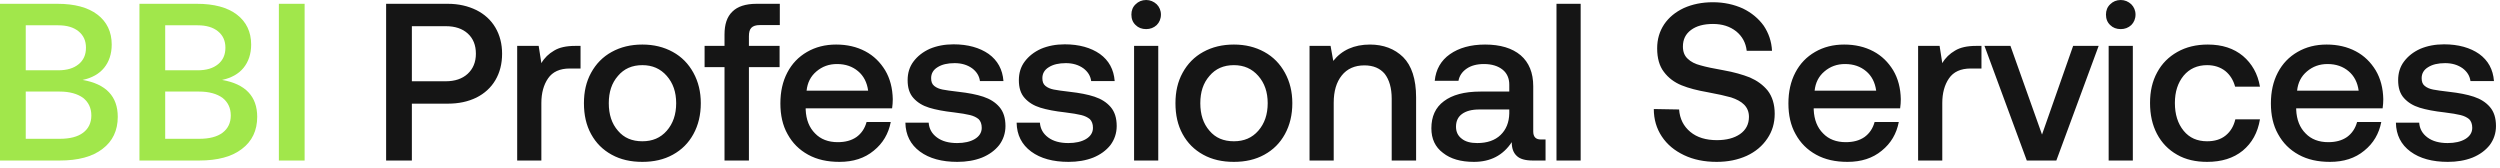 <svg xmlns="http://www.w3.org/2000/svg" width="268" height="18" viewBox="0 0 268 18" fill="none"><path d="M6.168 0.408C7.992 0.408 9.432 0.792 10.44 1.56C11.448 2.328 11.976 3.408 11.976 4.776C11.976 5.784 11.688 6.624 11.16 7.272C10.632 7.92 9.864 8.352 8.856 8.568C11.352 9 12.624 10.32 12.624 12.528C12.624 13.992 12.072 15.144 10.992 15.96C9.912 16.8 8.376 17.208 6.384 17.208H0V0.408H6.168ZM2.76 7.536H6.24C7.176 7.536 7.896 7.32 8.424 6.888C8.952 6.456 9.216 5.88 9.216 5.112C9.216 4.368 8.952 3.792 8.424 3.36C7.896 2.928 7.176 2.712 6.24 2.712H2.76V7.536ZM2.76 14.88H6.408C7.488 14.88 8.328 14.664 8.904 14.232C9.48 13.8 9.792 13.176 9.792 12.384C9.792 11.568 9.48 10.944 8.904 10.488C8.304 10.056 7.464 9.816 6.408 9.816H2.76V14.88ZM21.116 0.408C22.94 0.408 24.38 0.792 25.388 1.56C26.396 2.328 26.924 3.408 26.924 4.776C26.924 5.784 26.636 6.624 26.108 7.272C25.58 7.92 24.812 8.352 23.804 8.568C26.3 9 27.572 10.32 27.572 12.528C27.572 13.992 27.02 15.144 25.94 15.96C24.86 16.8 23.324 17.208 21.332 17.208H14.948V0.408H21.116ZM17.708 7.536H21.188C22.124 7.536 22.844 7.32 23.372 6.888C23.9 6.456 24.164 5.88 24.164 5.112C24.164 4.368 23.9 3.792 23.372 3.36C22.844 2.928 22.124 2.712 21.188 2.712H17.708V7.536ZM17.708 14.88H21.356C22.436 14.88 23.276 14.664 23.852 14.232C24.428 13.8 24.74 13.176 24.74 12.384C24.74 11.568 24.428 10.944 23.852 10.488C23.252 10.056 22.412 9.816 21.356 9.816H17.708V14.88ZM29.895 0.408H32.655V17.208H29.895V0.408Z" fill="#A1E74B"></path><path d="M48.016 0.408C49.168 0.408 50.176 0.648 51.064 1.08C51.928 1.512 52.624 2.136 53.104 2.952C53.584 3.768 53.824 4.704 53.824 5.76C53.824 6.84 53.584 7.776 53.104 8.592C52.624 9.408 51.928 10.032 51.064 10.464C50.176 10.896 49.168 11.112 48.016 11.112H44.152V17.208H41.392V0.408H48.016ZM44.152 8.712H47.776C48.76 8.712 49.552 8.448 50.128 7.92C50.704 7.392 51.016 6.672 51.016 5.76C51.016 4.848 50.728 4.128 50.152 3.6C49.576 3.072 48.784 2.808 47.8 2.808H44.152V8.712ZM62.234 4.92V7.344H61.082C60.002 7.344 59.234 7.704 58.754 8.4C58.274 9.096 58.034 9.984 58.034 11.04V17.208H55.442V4.92H57.746L58.034 6.768C58.37 6.192 58.826 5.76 59.402 5.424C59.954 5.088 60.698 4.92 61.658 4.92H62.234ZM65.574 16.584C64.614 16.056 63.894 15.336 63.366 14.376C62.838 13.416 62.598 12.312 62.598 11.064C62.598 9.84 62.838 8.76 63.366 7.8C63.894 6.84 64.614 6.096 65.574 5.568C66.534 5.04 67.614 4.776 68.862 4.776C70.086 4.776 71.166 5.04 72.126 5.568C73.086 6.096 73.806 6.84 74.334 7.8C74.862 8.76 75.126 9.84 75.126 11.064C75.126 12.312 74.862 13.416 74.334 14.376C73.806 15.336 73.086 16.056 72.126 16.584C71.166 17.112 70.086 17.352 68.862 17.352C67.614 17.352 66.534 17.112 65.574 16.584ZM71.478 14.016C72.15 13.248 72.486 12.264 72.486 11.064C72.486 9.864 72.15 8.904 71.478 8.136C70.806 7.368 69.942 6.984 68.862 6.984C67.758 6.984 66.894 7.368 66.246 8.136C65.574 8.904 65.262 9.864 65.262 11.064C65.262 12.264 65.574 13.248 66.246 14.016C66.894 14.784 67.758 15.144 68.862 15.144C69.942 15.144 70.806 14.784 71.478 14.016ZM77.668 4.92V3.696C77.668 2.616 77.932 1.8 78.508 1.248C79.06 0.696 79.924 0.408 81.1 0.408H83.596V2.688H81.46C81.028 2.688 80.74 2.784 80.548 2.976C80.356 3.168 80.284 3.48 80.284 3.888V4.92H83.572V7.2H80.284V17.208H77.668V7.2H75.532V4.92H77.668ZM84.401 7.776C84.905 6.816 85.601 6.096 86.513 5.568C87.425 5.04 88.457 4.776 89.633 4.776C90.809 4.776 91.841 5.016 92.753 5.496C93.665 5.976 94.361 6.672 94.889 7.536C95.417 8.424 95.681 9.456 95.705 10.632C95.705 10.968 95.681 11.28 95.633 11.616H86.369V11.76C86.417 12.84 86.753 13.68 87.377 14.304C87.977 14.928 88.793 15.24 89.801 15.24C90.593 15.24 91.265 15.072 91.817 14.688C92.345 14.304 92.705 13.776 92.897 13.08H95.489C95.249 14.328 94.649 15.36 93.665 16.152C92.681 16.968 91.457 17.352 89.993 17.352C88.697 17.352 87.593 17.112 86.633 16.584C85.673 16.056 84.953 15.336 84.425 14.376C83.897 13.44 83.657 12.336 83.657 11.088C83.657 9.84 83.897 8.736 84.401 7.776ZM93.065 9.72C92.945 8.832 92.585 8.136 91.985 7.632C91.385 7.128 90.641 6.864 89.729 6.864C88.865 6.864 88.145 7.128 87.521 7.656C86.897 8.184 86.561 8.856 86.465 9.72H93.065ZM99.554 13.152C99.602 13.8 99.89 14.328 100.442 14.736C100.994 15.144 101.714 15.336 102.602 15.336C103.37 15.336 104.018 15.192 104.498 14.904C104.978 14.616 105.242 14.208 105.242 13.704C105.242 13.296 105.122 12.984 104.906 12.768C104.666 12.576 104.378 12.432 103.994 12.336C103.61 12.24 103.034 12.144 102.266 12.048C101.186 11.928 100.298 11.76 99.602 11.544C98.906 11.328 98.354 10.992 97.922 10.512C97.49 10.032 97.298 9.408 97.298 8.592C97.298 7.848 97.49 7.176 97.922 6.6C98.354 6.024 98.93 5.568 99.674 5.232C100.418 4.92 101.258 4.752 102.218 4.752C103.754 4.752 105.026 5.112 105.986 5.784C106.946 6.48 107.474 7.44 107.57 8.688H105.05C104.978 8.136 104.69 7.68 104.21 7.32C103.706 6.96 103.082 6.768 102.338 6.768C101.57 6.768 100.97 6.912 100.514 7.2C100.034 7.488 99.818 7.896 99.818 8.376C99.818 8.76 99.914 9.024 100.154 9.216C100.394 9.408 100.682 9.528 101.042 9.6C101.378 9.672 101.954 9.744 102.746 9.84C103.802 9.96 104.69 10.128 105.41 10.368C106.13 10.608 106.706 10.968 107.138 11.472C107.57 11.976 107.786 12.648 107.786 13.512C107.786 14.28 107.546 14.976 107.114 15.552C106.658 16.128 106.034 16.584 105.266 16.896C104.474 17.208 103.586 17.352 102.626 17.352C100.97 17.352 99.626 16.992 98.618 16.248C97.61 15.504 97.082 14.472 97.058 13.152H99.554ZM111.478 13.152C111.526 13.8 111.814 14.328 112.366 14.736C112.918 15.144 113.638 15.336 114.526 15.336C115.294 15.336 115.942 15.192 116.422 14.904C116.902 14.616 117.166 14.208 117.166 13.704C117.166 13.296 117.046 12.984 116.83 12.768C116.59 12.576 116.302 12.432 115.918 12.336C115.534 12.24 114.958 12.144 114.19 12.048C113.11 11.928 112.222 11.76 111.526 11.544C110.83 11.328 110.278 10.992 109.846 10.512C109.414 10.032 109.222 9.408 109.222 8.592C109.222 7.848 109.414 7.176 109.846 6.6C110.278 6.024 110.854 5.568 111.598 5.232C112.342 4.92 113.182 4.752 114.142 4.752C115.678 4.752 116.95 5.112 117.91 5.784C118.87 6.48 119.398 7.44 119.494 8.688H116.974C116.902 8.136 116.614 7.68 116.134 7.32C115.63 6.96 115.006 6.768 114.262 6.768C113.494 6.768 112.894 6.912 112.438 7.2C111.958 7.488 111.742 7.896 111.742 8.376C111.742 8.76 111.838 9.024 112.078 9.216C112.318 9.408 112.606 9.528 112.966 9.6C113.302 9.672 113.878 9.744 114.67 9.84C115.726 9.96 116.614 10.128 117.334 10.368C118.054 10.608 118.63 10.968 119.062 11.472C119.494 11.976 119.71 12.648 119.71 13.512C119.71 14.28 119.47 14.976 119.038 15.552C118.582 16.128 117.958 16.584 117.19 16.896C116.398 17.208 115.51 17.352 114.55 17.352C112.894 17.352 111.55 16.992 110.542 16.248C109.534 15.504 109.006 14.472 108.982 13.152H111.478ZM123.997 0.456C124.285 0.744 124.453 1.128 124.453 1.56C124.453 2.016 124.285 2.4 123.997 2.688C123.685 2.976 123.301 3.12 122.869 3.12C122.413 3.12 122.029 2.976 121.741 2.688C121.429 2.4 121.285 2.016 121.285 1.56C121.285 1.128 121.429 0.744 121.741 0.456C122.029 0.168 122.413 7.62939e-06 122.869 7.62939e-06C123.301 7.62939e-06 123.685 0.168 123.997 0.456ZM121.573 4.92H124.165V17.208H121.573V4.92ZM128.985 16.584C128.025 16.056 127.305 15.336 126.777 14.376C126.249 13.416 126.009 12.312 126.009 11.064C126.009 9.84 126.249 8.76 126.777 7.8C127.305 6.84 128.025 6.096 128.985 5.568C129.945 5.04 131.025 4.776 132.273 4.776C133.497 4.776 134.577 5.04 135.537 5.568C136.497 6.096 137.217 6.84 137.745 7.8C138.273 8.76 138.537 9.84 138.537 11.064C138.537 12.312 138.273 13.416 137.745 14.376C137.217 15.336 136.497 16.056 135.537 16.584C134.577 17.112 133.497 17.352 132.273 17.352C131.025 17.352 129.945 17.112 128.985 16.584ZM134.889 14.016C135.561 13.248 135.897 12.264 135.897 11.064C135.897 9.864 135.561 8.904 134.889 8.136C134.217 7.368 133.353 6.984 132.273 6.984C131.169 6.984 130.305 7.368 129.657 8.136C128.985 8.904 128.673 9.864 128.673 11.064C128.673 12.264 128.985 13.248 129.657 14.016C130.305 14.784 131.169 15.144 132.273 15.144C133.353 15.144 134.217 14.784 134.889 14.016ZM150.414 6.12C151.326 7.032 151.806 8.472 151.806 10.44V17.208H149.19V10.584C149.19 9.432 148.926 8.544 148.446 7.92C147.942 7.32 147.222 7.008 146.262 7.008C145.23 7.008 144.414 7.368 143.838 8.088C143.262 8.808 142.974 9.768 142.974 11.016V17.208H140.382V4.92H142.638L142.926 6.528C143.838 5.376 145.158 4.776 146.862 4.776C148.302 4.776 149.502 5.232 150.414 6.12ZM165.683 14.952V17.208H164.315C163.499 17.208 162.923 17.04 162.587 16.704C162.227 16.368 162.059 15.888 162.059 15.24C161.123 16.656 159.779 17.352 158.003 17.352C156.611 17.352 155.507 17.04 154.691 16.392C153.851 15.768 153.443 14.88 153.443 13.752C153.443 12.504 153.875 11.52 154.787 10.848C155.675 10.176 156.971 9.816 158.699 9.816H161.795V9.072C161.795 8.4 161.555 7.848 161.075 7.464C160.595 7.08 159.923 6.864 159.083 6.864C158.315 6.864 157.691 7.032 157.211 7.368C156.731 7.704 156.443 8.136 156.347 8.664H153.803C153.923 7.44 154.475 6.48 155.435 5.808C156.395 5.136 157.643 4.776 159.203 4.776C160.835 4.776 162.107 5.16 163.019 5.928C163.907 6.696 164.363 7.8 164.363 9.24V14.088C164.363 14.664 164.627 14.952 165.179 14.952H165.683ZM161.795 11.736H158.579C157.763 11.736 157.163 11.904 156.731 12.216C156.299 12.528 156.083 12.984 156.083 13.584C156.083 14.112 156.275 14.544 156.683 14.856C157.091 15.192 157.643 15.336 158.363 15.336C159.419 15.336 160.259 15.048 160.859 14.472C161.459 13.896 161.771 13.128 161.795 12.168V11.736ZM166.855 0.408H169.447V17.208H166.855V0.408ZM180 11.736C180.072 12.744 180.48 13.536 181.2 14.136C181.92 14.736 182.88 15.024 184.056 15.024C185.064 15.024 185.904 14.808 186.528 14.376C187.152 13.944 187.488 13.32 187.488 12.528C187.488 11.976 187.296 11.544 186.96 11.208C186.624 10.872 186.144 10.632 185.568 10.44C184.968 10.272 184.128 10.08 183.072 9.888C181.968 9.696 181.032 9.456 180.264 9.144C179.496 8.832 178.848 8.352 178.368 7.704C177.888 7.08 177.648 6.24 177.648 5.184C177.648 4.224 177.888 3.384 178.392 2.616C178.896 1.872 179.592 1.296 180.504 0.864C181.416 0.456 182.448 0.24 183.624 0.24C184.824 0.24 185.88 0.48 186.84 0.912C187.776 1.368 188.52 1.992 189.072 2.76C189.6 3.552 189.912 4.44 189.96 5.448H187.248C187.152 4.584 186.768 3.888 186.12 3.36C185.448 2.832 184.632 2.568 183.624 2.568C182.64 2.568 181.848 2.784 181.272 3.216C180.696 3.648 180.408 4.224 180.408 4.992C180.408 5.544 180.576 5.976 180.912 6.288C181.248 6.624 181.728 6.864 182.304 7.008C182.88 7.176 183.696 7.344 184.776 7.536C185.856 7.728 186.792 7.992 187.584 8.304C188.352 8.64 189 9.096 189.504 9.72C189.984 10.344 190.248 11.184 190.248 12.192C190.248 13.2 189.984 14.088 189.456 14.856C188.928 15.648 188.184 16.272 187.248 16.704C186.288 17.136 185.232 17.352 184.032 17.352C182.688 17.352 181.536 17.112 180.528 16.632C179.52 16.152 178.728 15.504 178.152 14.64C177.576 13.776 177.288 12.792 177.288 11.688L180 11.736ZM192.462 7.776C192.966 6.816 193.662 6.096 194.574 5.568C195.486 5.04 196.518 4.776 197.694 4.776C198.87 4.776 199.902 5.016 200.814 5.496C201.726 5.976 202.422 6.672 202.95 7.536C203.478 8.424 203.742 9.456 203.766 10.632C203.766 10.968 203.742 11.28 203.694 11.616H194.43V11.76C194.478 12.84 194.814 13.68 195.438 14.304C196.038 14.928 196.854 15.24 197.862 15.24C198.654 15.24 199.326 15.072 199.878 14.688C200.406 14.304 200.766 13.776 200.958 13.08H203.55C203.31 14.328 202.71 15.36 201.726 16.152C200.742 16.968 199.518 17.352 198.054 17.352C196.758 17.352 195.654 17.112 194.694 16.584C193.734 16.056 193.014 15.336 192.486 14.376C191.958 13.44 191.718 12.336 191.718 11.088C191.718 9.84 191.958 8.736 192.462 7.776ZM201.126 9.72C201.006 8.832 200.646 8.136 200.046 7.632C199.446 7.128 198.702 6.864 197.79 6.864C196.926 6.864 196.206 7.128 195.582 7.656C194.958 8.184 194.622 8.856 194.526 9.72H201.126ZM212.413 4.92V7.344H211.261C210.181 7.344 209.413 7.704 208.933 8.4C208.453 9.096 208.213 9.984 208.213 11.04V17.208H205.621V4.92H207.925L208.213 6.768C208.549 6.192 209.005 5.76 209.581 5.424C210.133 5.088 210.877 4.92 211.837 4.92H212.413ZM212.736 4.92H215.52L218.904 14.424L222.24 4.92H224.976L220.44 17.208H217.272L212.736 4.92ZM228.472 0.456C228.76 0.744 228.928 1.128 228.928 1.56C228.928 2.016 228.76 2.4 228.472 2.688C228.16 2.976 227.776 3.12 227.344 3.12C226.888 3.12 226.504 2.976 226.216 2.688C225.904 2.4 225.76 2.016 225.76 1.56C225.76 1.128 225.904 0.744 226.216 0.456C226.504 0.168 226.888 7.62939e-06 227.344 7.62939e-06C227.776 7.62939e-06 228.16 0.168 228.472 0.456ZM226.048 4.92H228.64V17.208H226.048V4.92ZM240.42 16.152C239.412 16.968 238.14 17.352 236.604 17.352C235.38 17.352 234.3 17.112 233.388 16.584C232.452 16.056 231.732 15.312 231.228 14.352C230.724 13.392 230.484 12.288 230.484 11.04C230.484 9.792 230.724 8.712 231.252 7.752C231.756 6.816 232.476 6.096 233.412 5.568C234.348 5.04 235.428 4.776 236.676 4.776C238.212 4.776 239.46 5.184 240.444 6C241.404 6.816 242.028 7.896 242.268 9.288H239.604C239.412 8.592 239.076 8.04 238.548 7.608C238.02 7.2 237.372 6.984 236.604 6.984C235.548 6.984 234.708 7.368 234.084 8.112C233.46 8.88 233.148 9.84 233.148 11.04C233.148 12.264 233.46 13.248 234.084 14.016C234.708 14.784 235.548 15.144 236.604 15.144C237.396 15.144 238.068 14.952 238.596 14.52C239.124 14.088 239.46 13.512 239.628 12.792H242.268C242.028 14.232 241.404 15.336 240.42 16.152ZM244.184 7.776C244.688 6.816 245.384 6.096 246.296 5.568C247.208 5.04 248.24 4.776 249.416 4.776C250.592 4.776 251.624 5.016 252.536 5.496C253.448 5.976 254.144 6.672 254.672 7.536C255.2 8.424 255.464 9.456 255.488 10.632C255.488 10.968 255.464 11.28 255.416 11.616H246.152V11.76C246.2 12.84 246.536 13.68 247.16 14.304C247.76 14.928 248.576 15.24 249.584 15.24C250.376 15.24 251.048 15.072 251.6 14.688C252.128 14.304 252.488 13.776 252.68 13.08H255.272C255.032 14.328 254.432 15.36 253.448 16.152C252.464 16.968 251.24 17.352 249.776 17.352C248.48 17.352 247.376 17.112 246.416 16.584C245.456 16.056 244.736 15.336 244.208 14.376C243.68 13.44 243.44 12.336 243.44 11.088C243.44 9.84 243.68 8.736 244.184 7.776ZM252.848 9.72C252.728 8.832 252.368 8.136 251.768 7.632C251.168 7.128 250.424 6.864 249.512 6.864C248.648 6.864 247.928 7.128 247.304 7.656C246.68 8.184 246.344 8.856 246.248 9.72H252.848ZM259.337 13.152C259.385 13.8 259.673 14.328 260.225 14.736C260.777 15.144 261.497 15.336 262.385 15.336C263.153 15.336 263.801 15.192 264.281 14.904C264.761 14.616 265.025 14.208 265.025 13.704C265.025 13.296 264.905 12.984 264.689 12.768C264.449 12.576 264.161 12.432 263.777 12.336C263.393 12.24 262.817 12.144 262.049 12.048C260.969 11.928 260.081 11.76 259.385 11.544C258.689 11.328 258.137 10.992 257.705 10.512C257.273 10.032 257.081 9.408 257.081 8.592C257.081 7.848 257.273 7.176 257.705 6.6C258.137 6.024 258.713 5.568 259.457 5.232C260.201 4.92 261.041 4.752 262.001 4.752C263.537 4.752 264.809 5.112 265.769 5.784C266.729 6.48 267.257 7.44 267.353 8.688H264.833C264.761 8.136 264.473 7.68 263.993 7.32C263.489 6.96 262.865 6.768 262.121 6.768C261.353 6.768 260.753 6.912 260.297 7.2C259.817 7.488 259.601 7.896 259.601 8.376C259.601 8.76 259.697 9.024 259.937 9.216C260.177 9.408 260.465 9.528 260.825 9.6C261.161 9.672 261.737 9.744 262.529 9.84C263.585 9.96 264.473 10.128 265.193 10.368C265.913 10.608 266.489 10.968 266.921 11.472C267.353 11.976 267.569 12.648 267.569 13.512C267.569 14.28 267.329 14.976 266.897 15.552C266.441 16.128 265.817 16.584 265.049 16.896C264.257 17.208 263.369 17.352 262.409 17.352C260.753 17.352 259.409 16.992 258.401 16.248C257.393 15.504 256.865 14.472 256.841 13.152H259.337Z" fill="#151515"></path></svg>